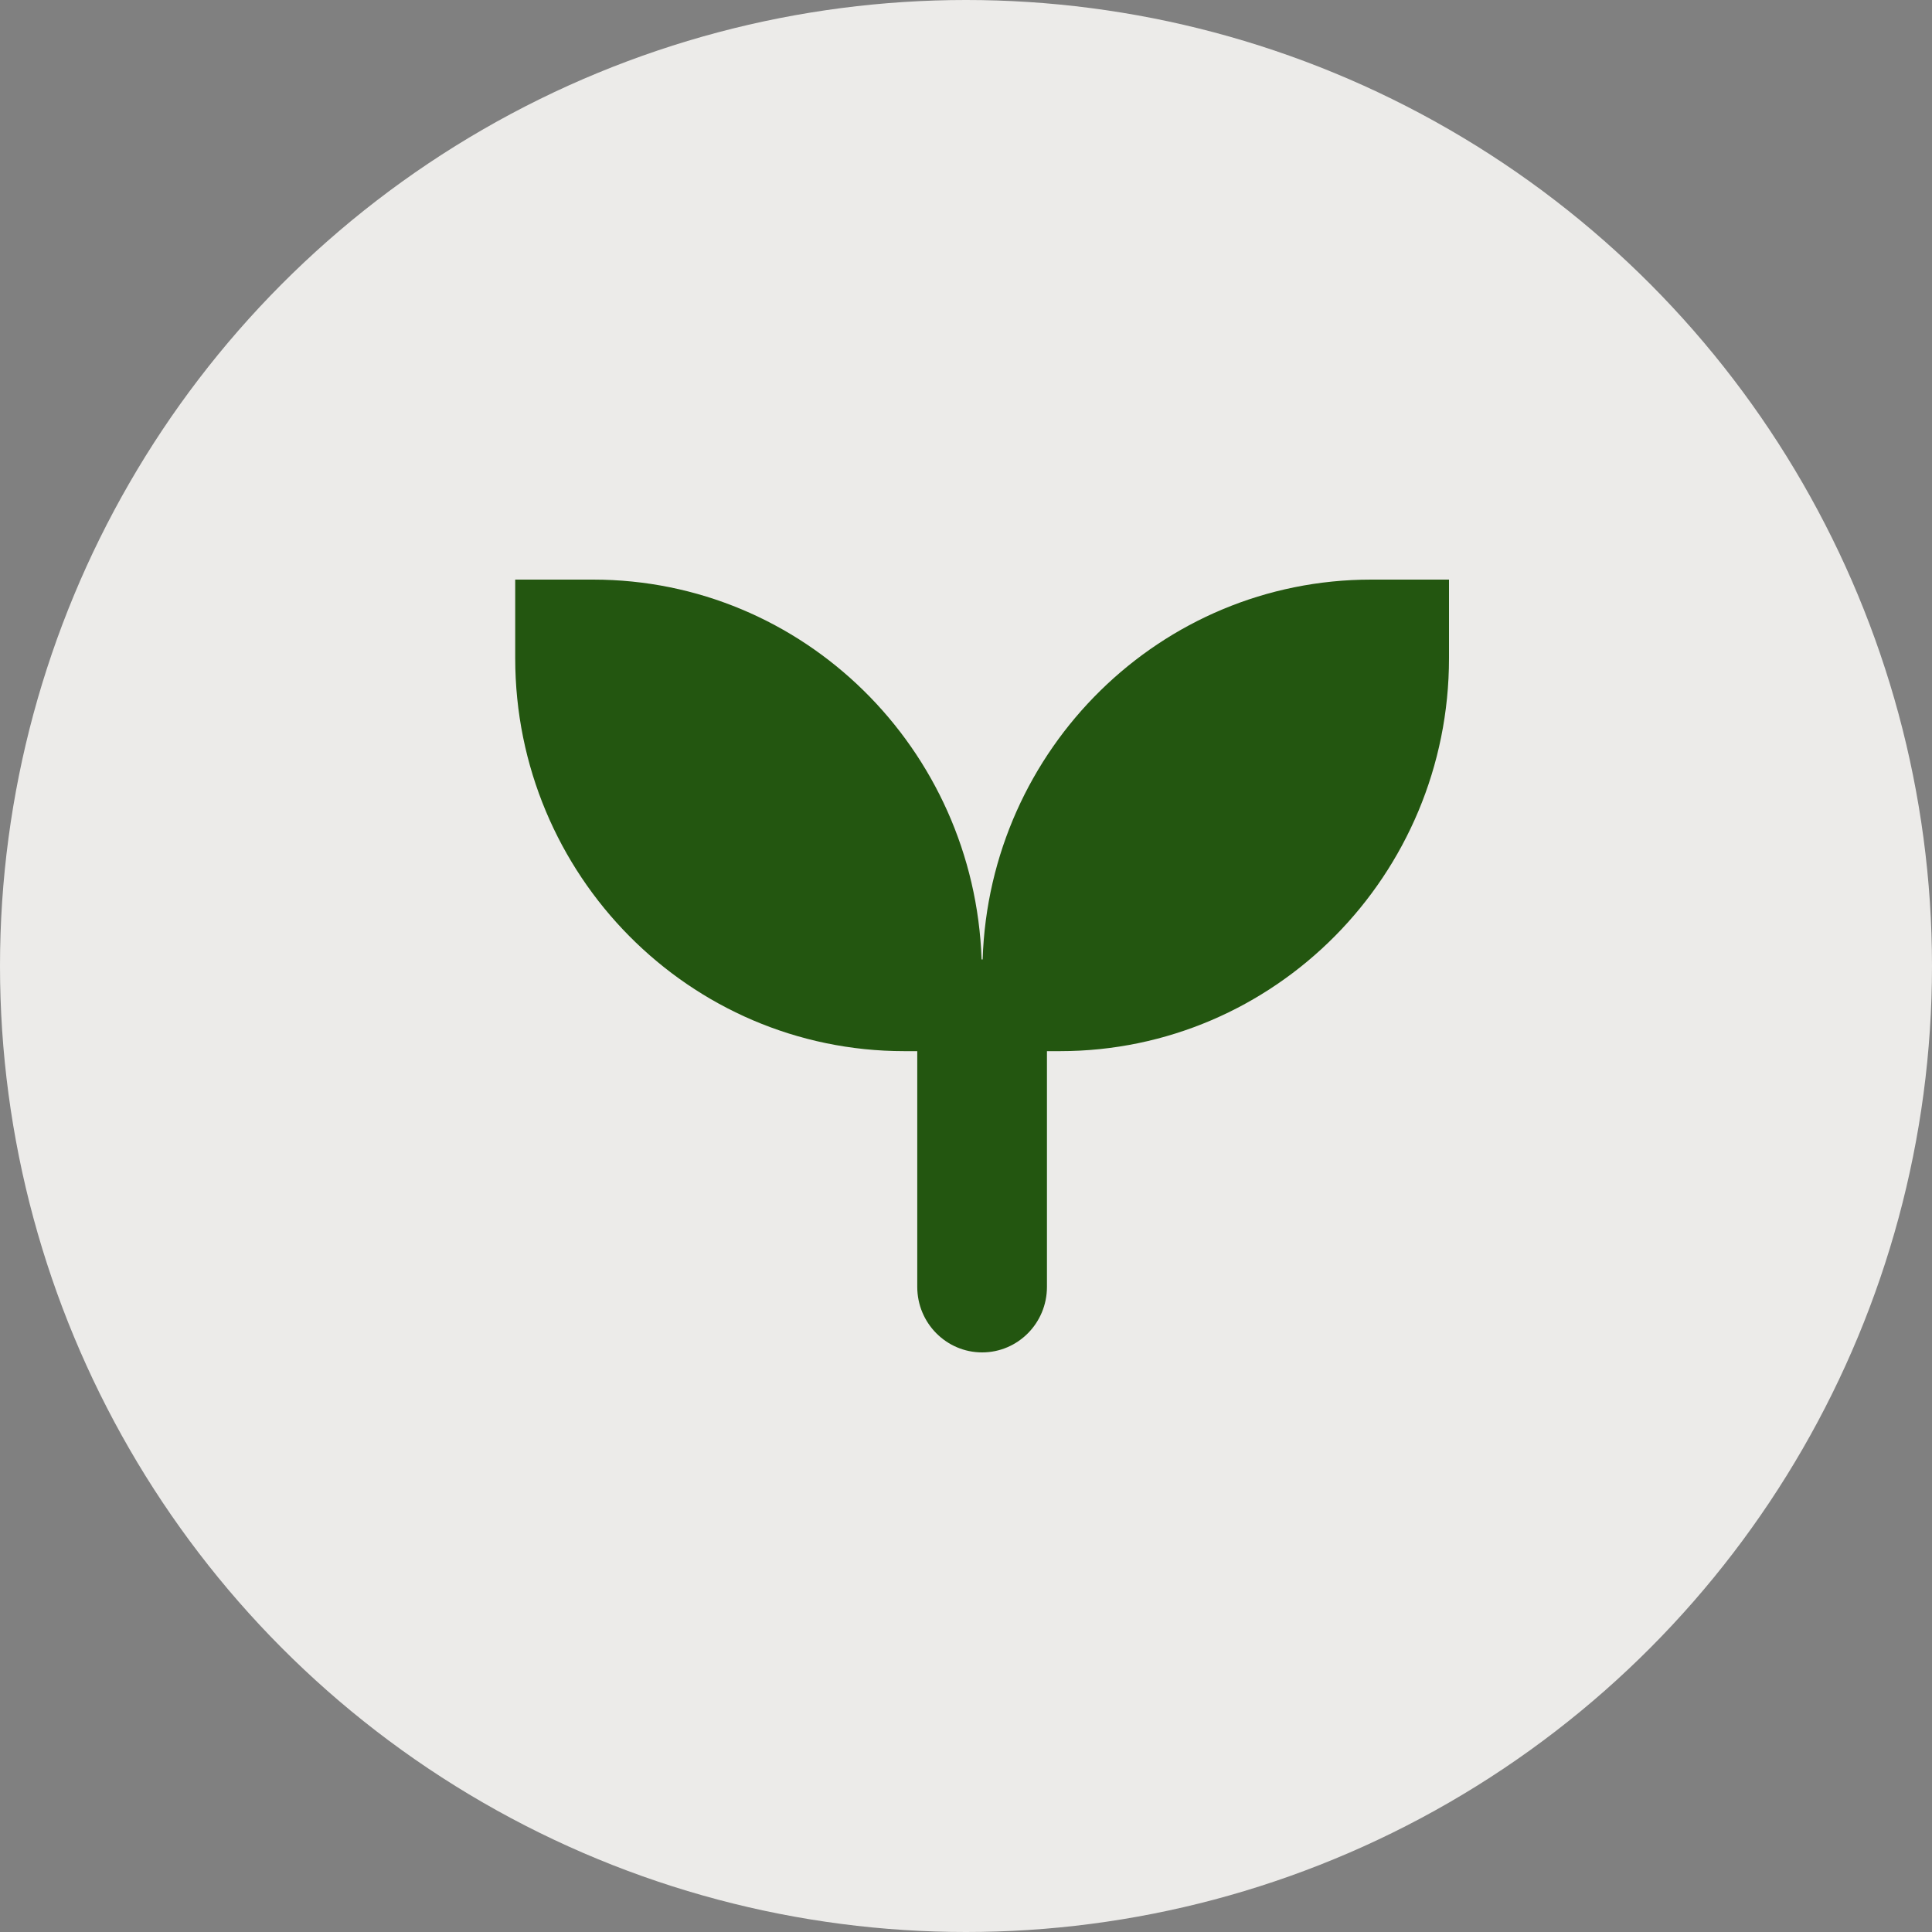<svg xmlns="http://www.w3.org/2000/svg" width="70" height="70" viewBox="0 0 70 70" fill="none"><rect x="0" y="0" width="70" height="70" fill="#808080" stroke="none"/><circle cx="35" cy="35" r="35" fill="#ECEBE9"></circle><path d="M49.681 21C42.05 21 35.847 27.131 35.603 34.763C35.603 34.763 35.603 34.763 35.584 34.763C35.565 34.763 35.584 34.763 35.565 34.763C35.302 27.131 29.118 21 21.487 21H18.667V23.848C18.667 31.706 24.983 38.085 32.764 38.085H33.234V46.627C33.234 47.937 34.287 49 35.584 49C36.881 49 37.933 47.937 37.933 46.627V38.085H38.403C46.185 38.085 52.5 31.706 52.5 23.848V21H49.681Z" fill="#235610"></path></svg>